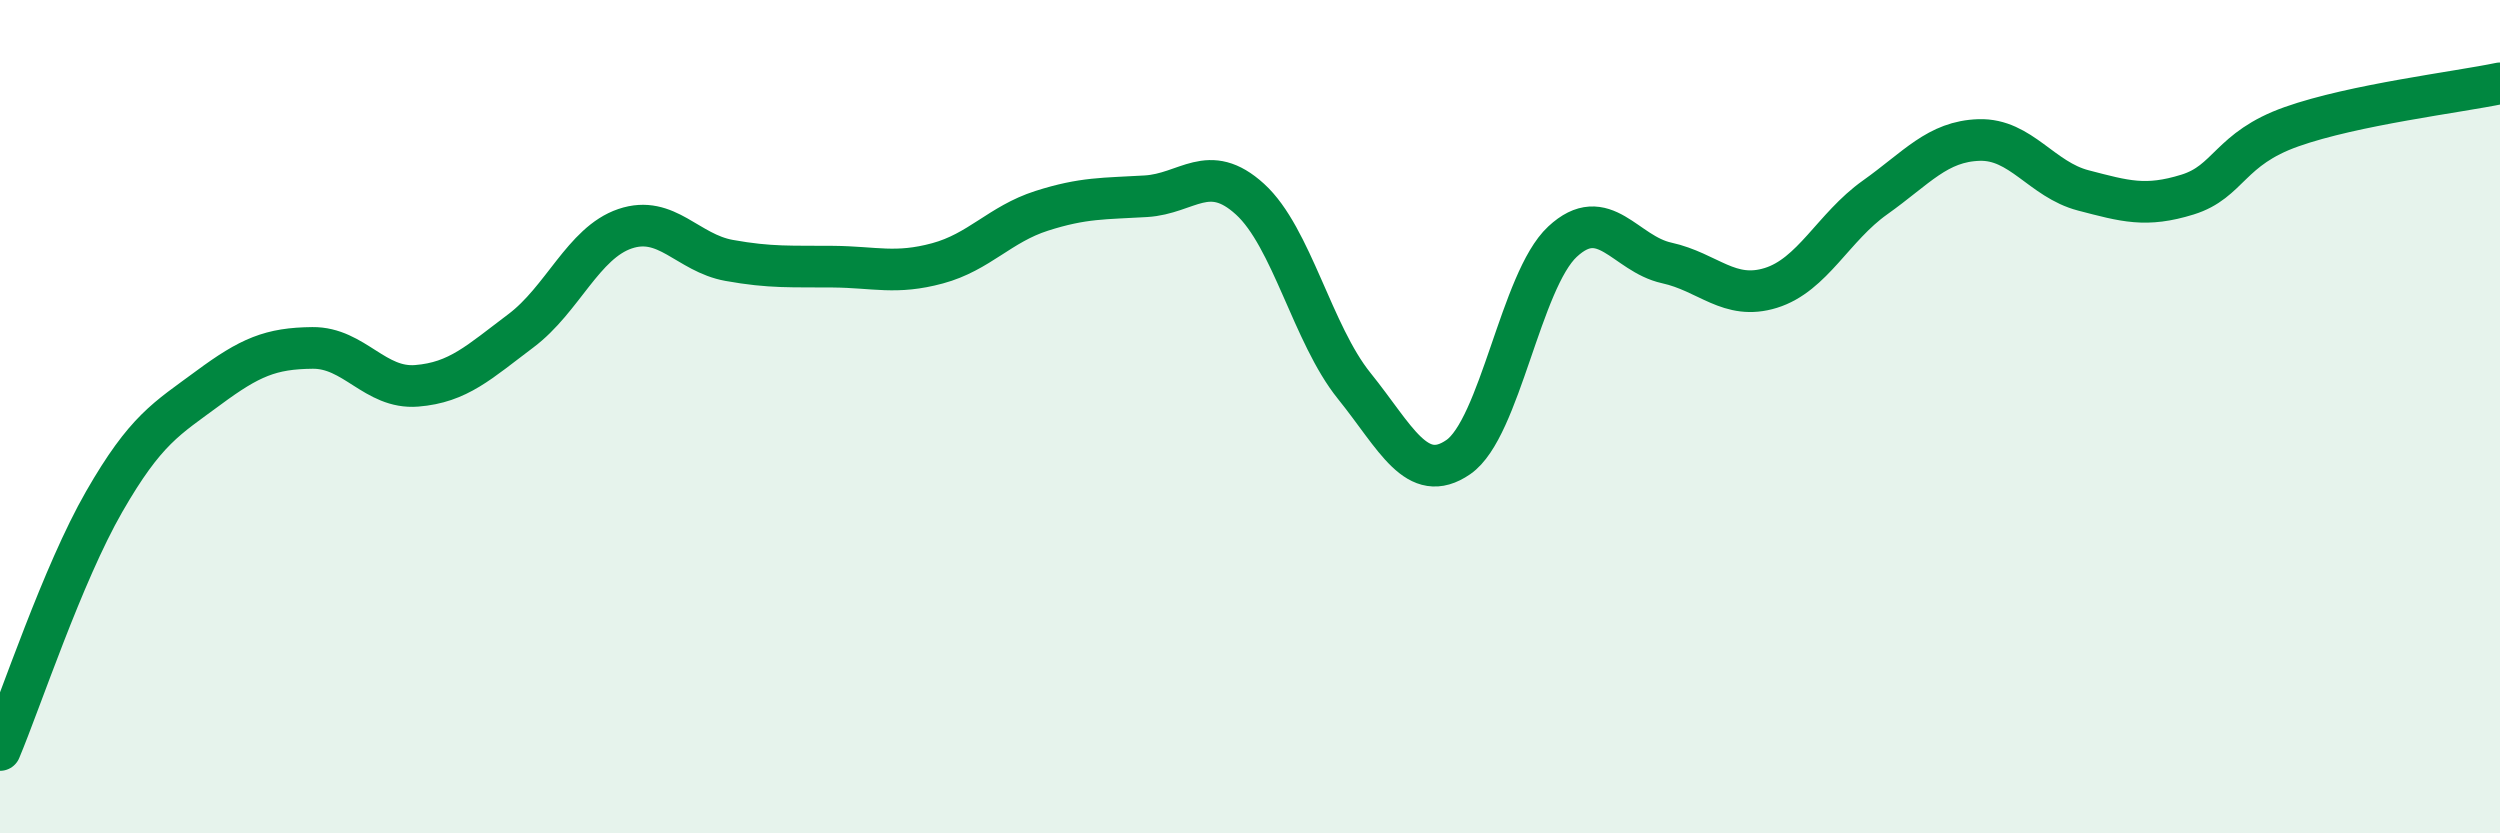 
    <svg width="60" height="20" viewBox="0 0 60 20" xmlns="http://www.w3.org/2000/svg">
      <path
        d="M 0,18 C 0.5,16.81 1.5,13.78 2.5,12.04 C 3.5,10.3 4,10.05 5,9.31 C 6,8.57 6.5,8.36 7.5,8.35 C 8.5,8.34 9,9.34 10,9.26 C 11,9.18 11.5,8.69 12.5,7.94 C 13.5,7.19 14,5.83 15,5.49 C 16,5.15 16.5,6.07 17.5,6.25 C 18.5,6.43 19,6.39 20,6.4 C 21,6.41 21.5,6.59 22.5,6.32 C 23.5,6.05 24,5.38 25,5.06 C 26,4.74 26.5,4.77 27.5,4.71 C 28.5,4.65 29,3.87 30,4.78 C 31,5.69 31.5,8.02 32.5,9.26 C 33.5,10.5 34,11.66 35,10.97 C 36,10.28 36.5,6.73 37.5,5.8 C 38.5,4.87 39,6.09 40,6.31 C 41,6.53 41.5,7.22 42.5,6.91 C 43.5,6.6 44,5.45 45,4.74 C 46,4.03 46.5,3.39 47.5,3.36 C 48.5,3.33 49,4.31 50,4.57 C 51,4.83 51.5,4.98 52.5,4.67 C 53.5,4.36 53.5,3.57 55,3.04 C 56.5,2.51 59,2.21 60,2L60 20L0 20Z"
        fill="#008740"
        opacity="0.1"
        stroke-linecap="round"
        stroke-linejoin="round"
      />
      <path
        d="M 0,18 C 0.5,16.81 1.5,13.78 2.5,12.04 C 3.5,10.3 4,10.05 5,9.31 C 6,8.57 6.5,8.36 7.5,8.35 C 8.5,8.34 9,9.34 10,9.26 C 11,9.18 11.5,8.69 12.5,7.94 C 13.5,7.19 14,5.83 15,5.49 C 16,5.15 16.5,6.07 17.5,6.25 C 18.5,6.43 19,6.39 20,6.4 C 21,6.41 21.5,6.59 22.5,6.32 C 23.5,6.05 24,5.38 25,5.06 C 26,4.74 26.5,4.77 27.5,4.71 C 28.5,4.65 29,3.87 30,4.78 C 31,5.69 31.5,8.02 32.5,9.26 C 33.5,10.5 34,11.66 35,10.97 C 36,10.28 36.5,6.73 37.5,5.8 C 38.5,4.87 39,6.09 40,6.31 C 41,6.53 41.5,7.22 42.5,6.91 C 43.5,6.6 44,5.45 45,4.74 C 46,4.03 46.5,3.39 47.5,3.36 C 48.5,3.33 49,4.31 50,4.57 C 51,4.83 51.5,4.98 52.5,4.67 C 53.5,4.36 53.5,3.57 55,3.04 C 56.5,2.51 59,2.21 60,2"
        stroke="#008740"
        stroke-width="1"
        fill="none"
        stroke-linecap="round"
        stroke-linejoin="round"
      />
    </svg>
  